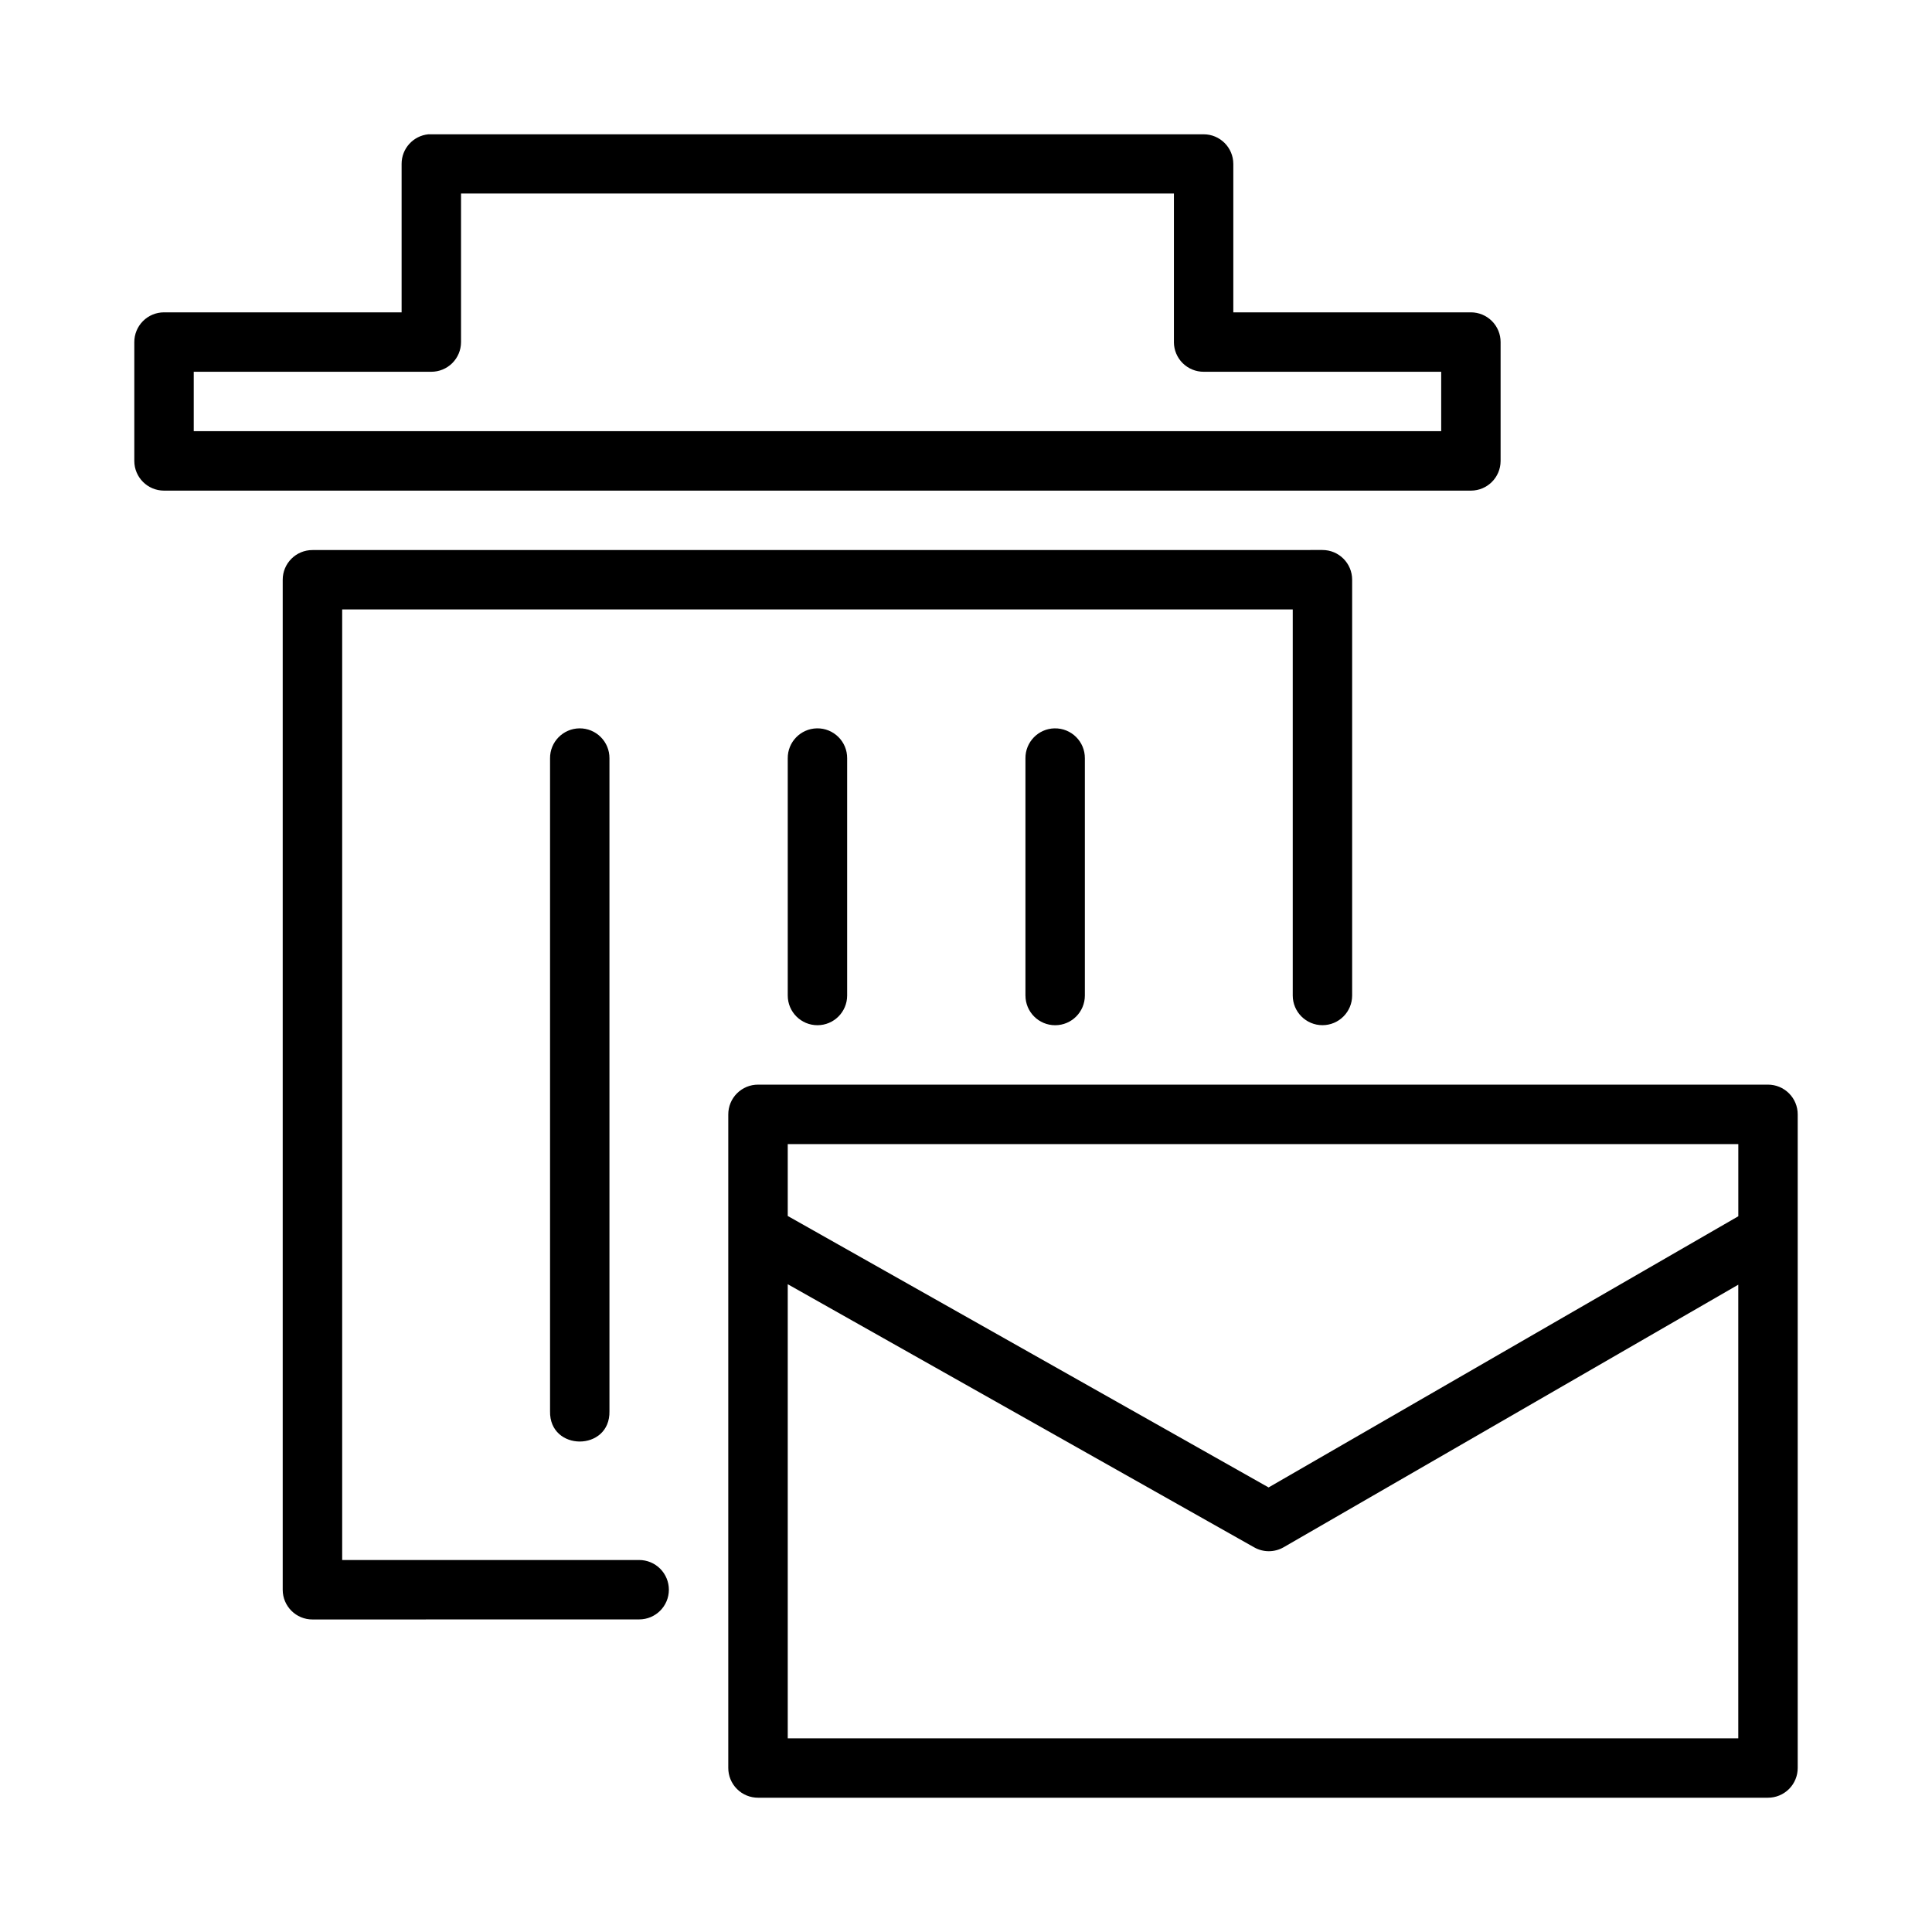<?xml version="1.0" encoding="UTF-8"?>
<!-- Uploaded to: SVG Repo, www.svgrepo.com, Generator: SVG Repo Mixer Tools -->
<svg fill="#000000" width="800px" height="800px" version="1.1" viewBox="144 144 512 512" xmlns="http://www.w3.org/2000/svg">
 <g>
  <path d="m344.92 431.44c-2.102-0.012-4.117 0.816-5.606 2.301s-2.32 3.504-2.312 5.602v173.17c-0.008 2.102 0.824 4.117 2.312 5.602s3.504 2.312 5.606 2.301h267.59c2.098 0.008 4.113-0.824 5.594-2.305 1.484-1.484 2.316-3.5 2.309-5.598v-173.17c0.008-2.098-0.824-4.113-2.309-5.594-1.48-1.484-3.496-2.316-5.594-2.309zm7.84 15.758h251.91v19.125l-124.48 71.863-127.43-71.941zm0 37.133 123.6 69.727c2.414 1.371 5.367 1.371 7.781 0l120.52-69.602v120.22l-251.9-0.004z"/>
  <path d="m226.84 289.77c-4.379-0.023-7.938 3.523-7.918 7.902v267.65c0.008 4.359 3.559 7.883 7.918 7.856l86.547-0.016c4.348 0 7.871-3.523 7.871-7.871 0-2.086-0.832-4.09-2.305-5.566-1.477-1.477-3.481-2.305-5.566-2.305h-78.707v-251.91h251.91v102.3c0 4.348 3.523 7.875 7.871 7.875 4.348 0 7.871-3.527 7.871-7.875v-110.15c0.016-4.371-3.531-7.922-7.902-7.902z"/>
  <path d="m257.52 179.59c-4.031 0.398-7.098 3.793-7.09 7.844v39.34h-62.992c-2.09 0.008-4.09 0.844-5.562 2.328-1.469 1.48-2.293 3.488-2.285 5.574v31.496c0.016 4.328 3.519 7.832 7.848 7.848h346.39c4.328-0.016 7.832-3.519 7.844-7.848v-31.496c0.012-2.086-0.812-4.094-2.281-5.574-1.473-1.484-3.473-2.32-5.562-2.328h-62.992v-39.34c-0.012-4.328-3.516-7.832-7.844-7.844h-204.72c-0.254-0.016-0.504-0.016-0.758 0zm8.66 15.691h188.92v39.398l-0.004-0.004c0.008 2.09 0.844 4.09 2.324 5.562 1.484 1.469 3.488 2.293 5.578 2.285h62.934v15.746h-330.59v-15.746h62.934c2.09 0.008 4.094-0.816 5.578-2.285 1.48-1.473 2.316-3.473 2.324-5.562z"/>
  <path d="m297.55 337.02c-4.34 0.059-7.82 3.606-7.781 7.949v173c-0.242 10.734 15.984 10.734 15.742 0v-173c0.039-4.414-3.551-8-7.965-7.949zm62.93 0c-4.316 0.09-7.762 3.633-7.719 7.949v62.852c0 4.348 3.523 7.871 7.871 7.871s7.871-3.523 7.871-7.871v-62.852c0.047-4.438-3.59-8.035-8.027-7.949zm62.992 0c-4.316 0.09-7.762 3.633-7.719 7.949v62.852l0.004 0.004c0 4.348 3.523 7.871 7.871 7.871s7.871-3.523 7.871-7.871v-62.852c0.047-4.438-3.59-8.035-8.027-7.949z"/>
 </g>
</svg>